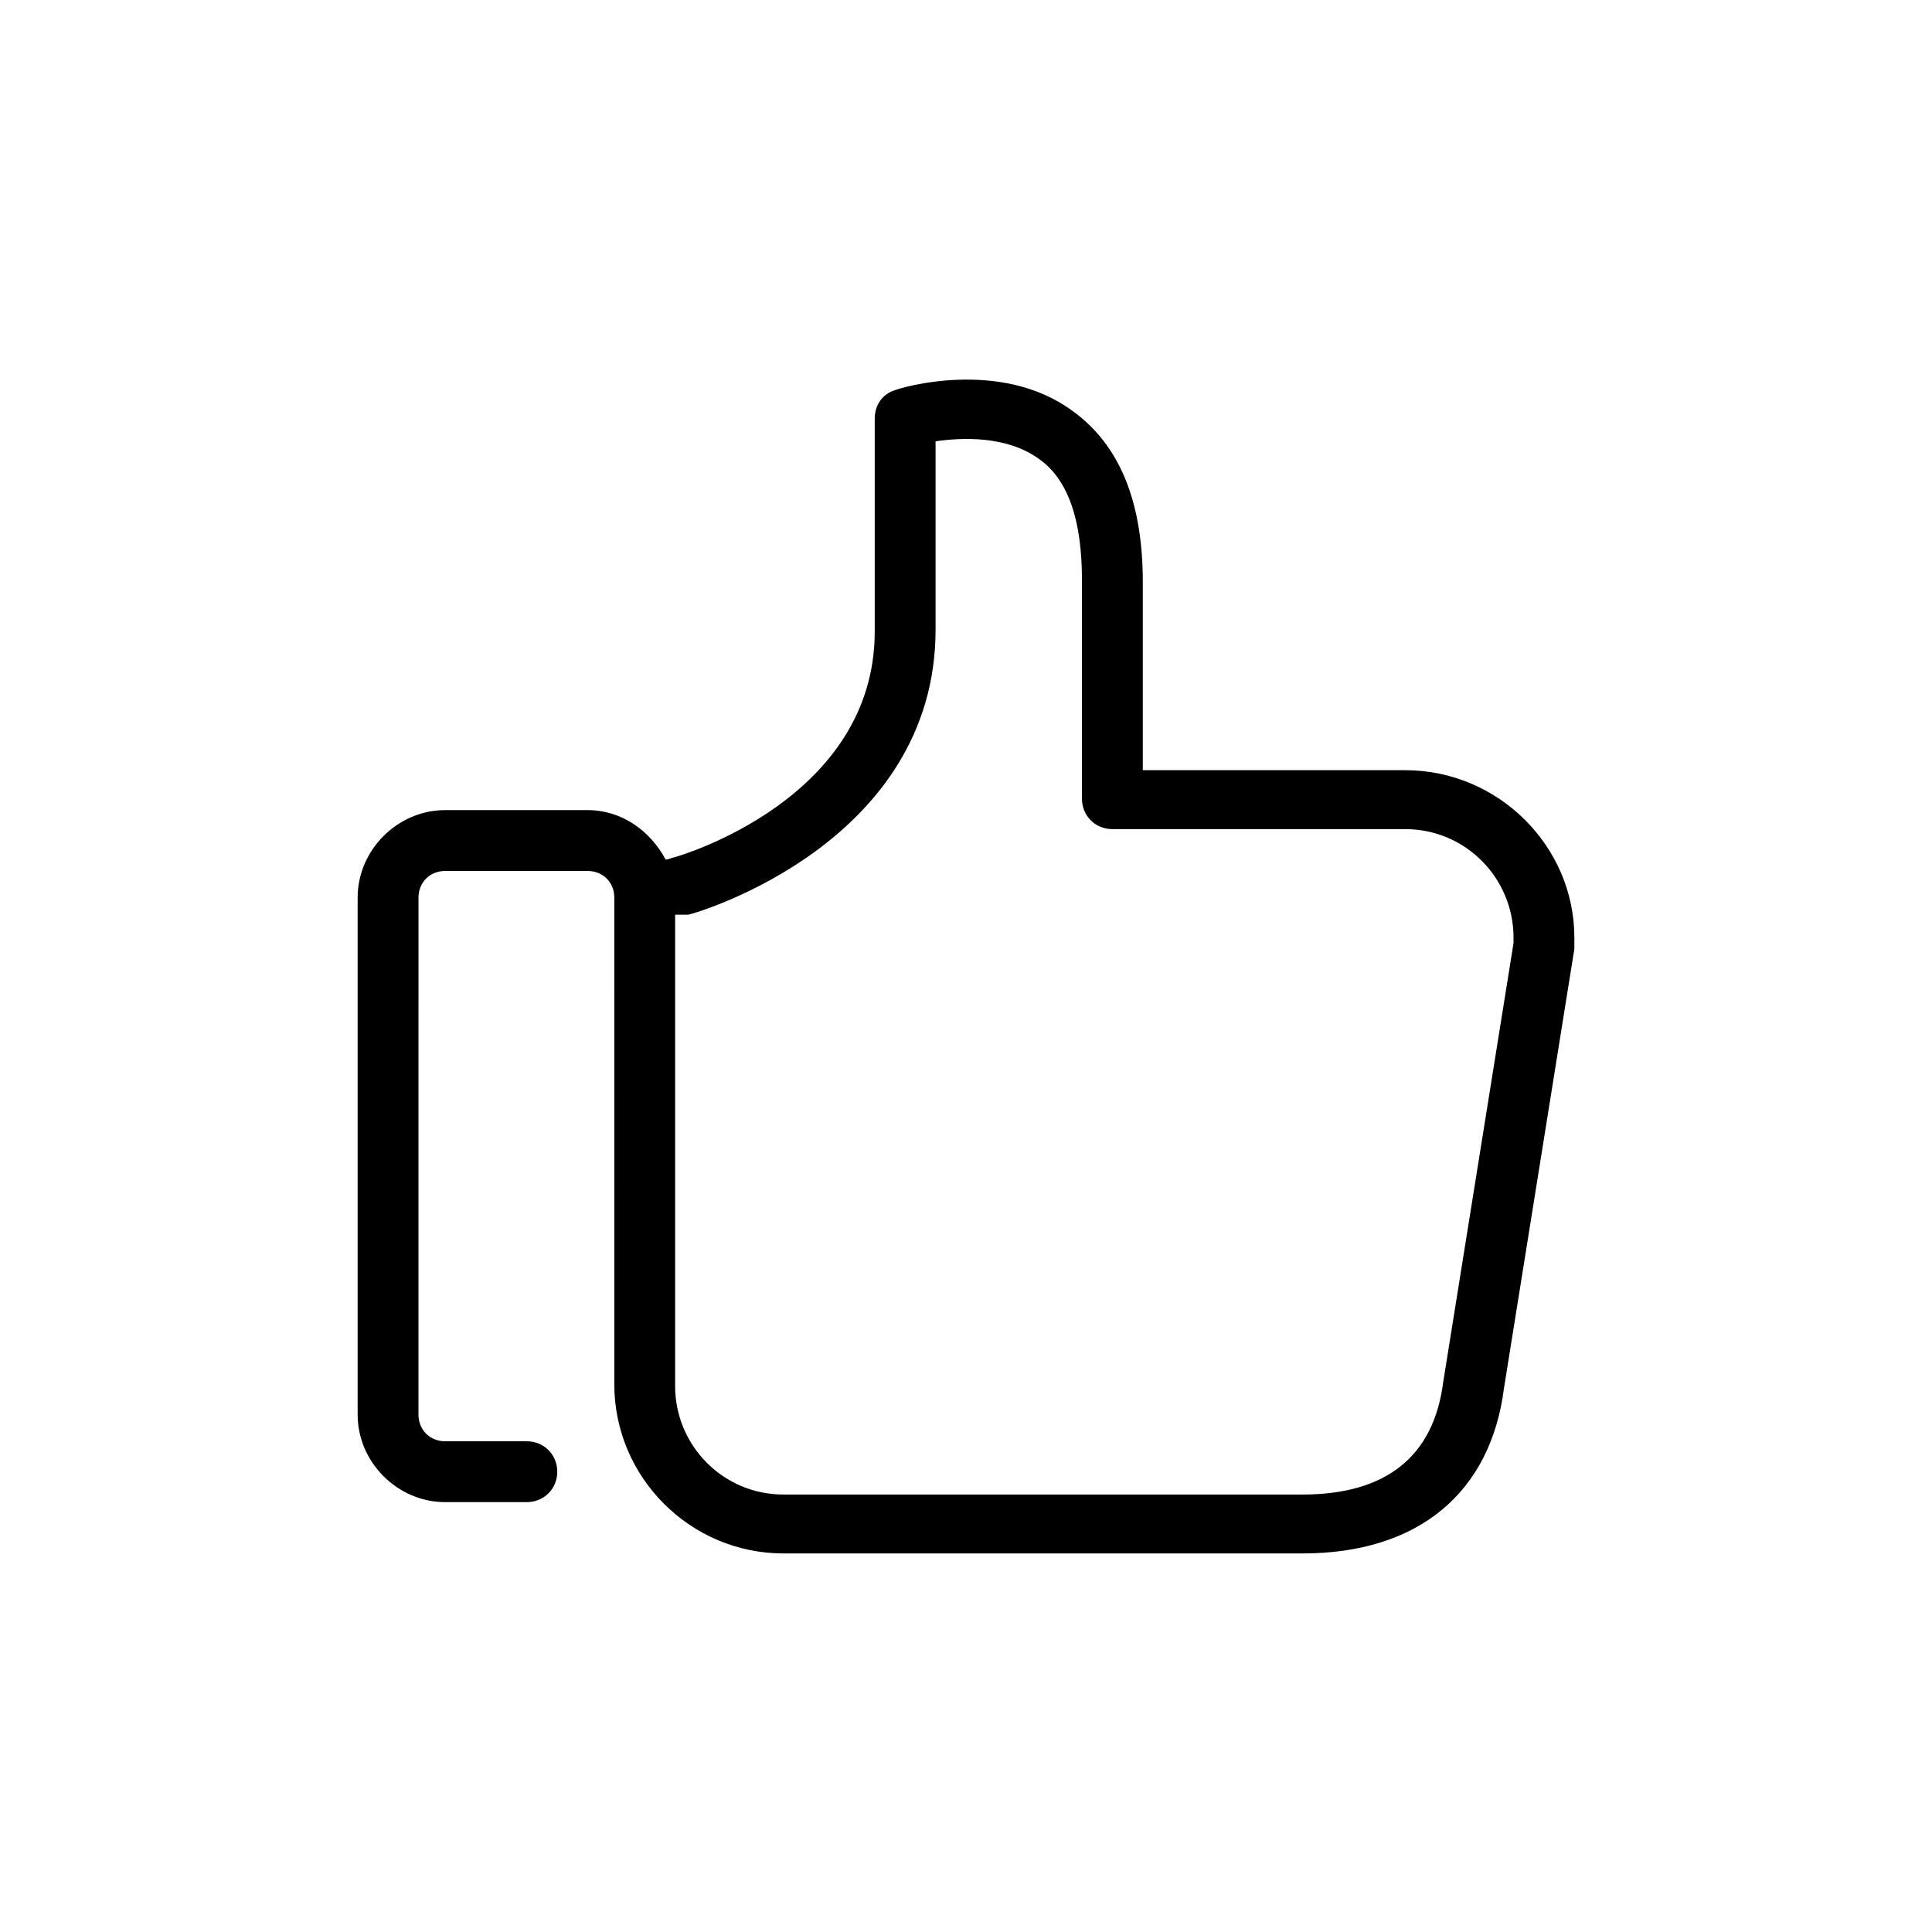 <?xml version="1.0" encoding="UTF-8"?>
<!-- Uploaded to: SVG Repo, www.svgrepo.com, Generator: SVG Repo Mixer Tools -->
<svg fill="#000000" width="800px" height="800px" version="1.1" viewBox="144 144 512 512" xmlns="http://www.w3.org/2000/svg">
 <path d="m516.38 348.11h-69.527v-49.879c0-21.16-6.047-36.273-18.641-45.344-19.145-14.105-45.848-6.047-46.855-5.543-3.527 1.008-5.543 4.031-5.543 7.559v56.426c0 44.336-51.387 59.449-53.402 59.953-0.504 0-1.008 0.504-2.016 0.504-4.031-7.559-11.586-13.098-20.656-13.098h-37.785c-12.594 0-23.176 10.578-23.176 23.176v137.04c0 12.594 10.578 23.176 23.176 23.176h21.664c4.535 0 8.062-3.527 8.062-8.062 0-4.535-3.527-8.062-8.062-8.062h-21.664c-4.031 0-7.055-3.023-7.055-7.055l0.004-137.03c0-4.031 3.023-7.055 7.055-7.055h37.785c4.031 0 7.055 3.023 7.055 7.055l-0.004 128.97c0 24.688 20.152 44.84 44.84 44.84h137.54c30.73 0 49.879-16.121 53.402-43.832l18.645-116.38v-1.512-1.512c0-24.184-20.152-44.336-44.84-44.336zm28.715 45.848-18.641 116.38c-2.519 19.648-15.113 29.727-37.281 29.727h-137.54c-16.121 0-28.719-13.098-28.719-28.719v-124.95h3.527c2.519-0.504 65.496-19.145 65.496-75.57v-49.879c7.055-1.008 18.641-1.512 27.207 4.535 8.062 5.543 11.586 16.625 11.586 32.242v57.938c0 4.535 3.527 8.062 8.062 8.062h77.586c16.121 0 28.719 13.098 28.719 28.719z"/>
</svg>